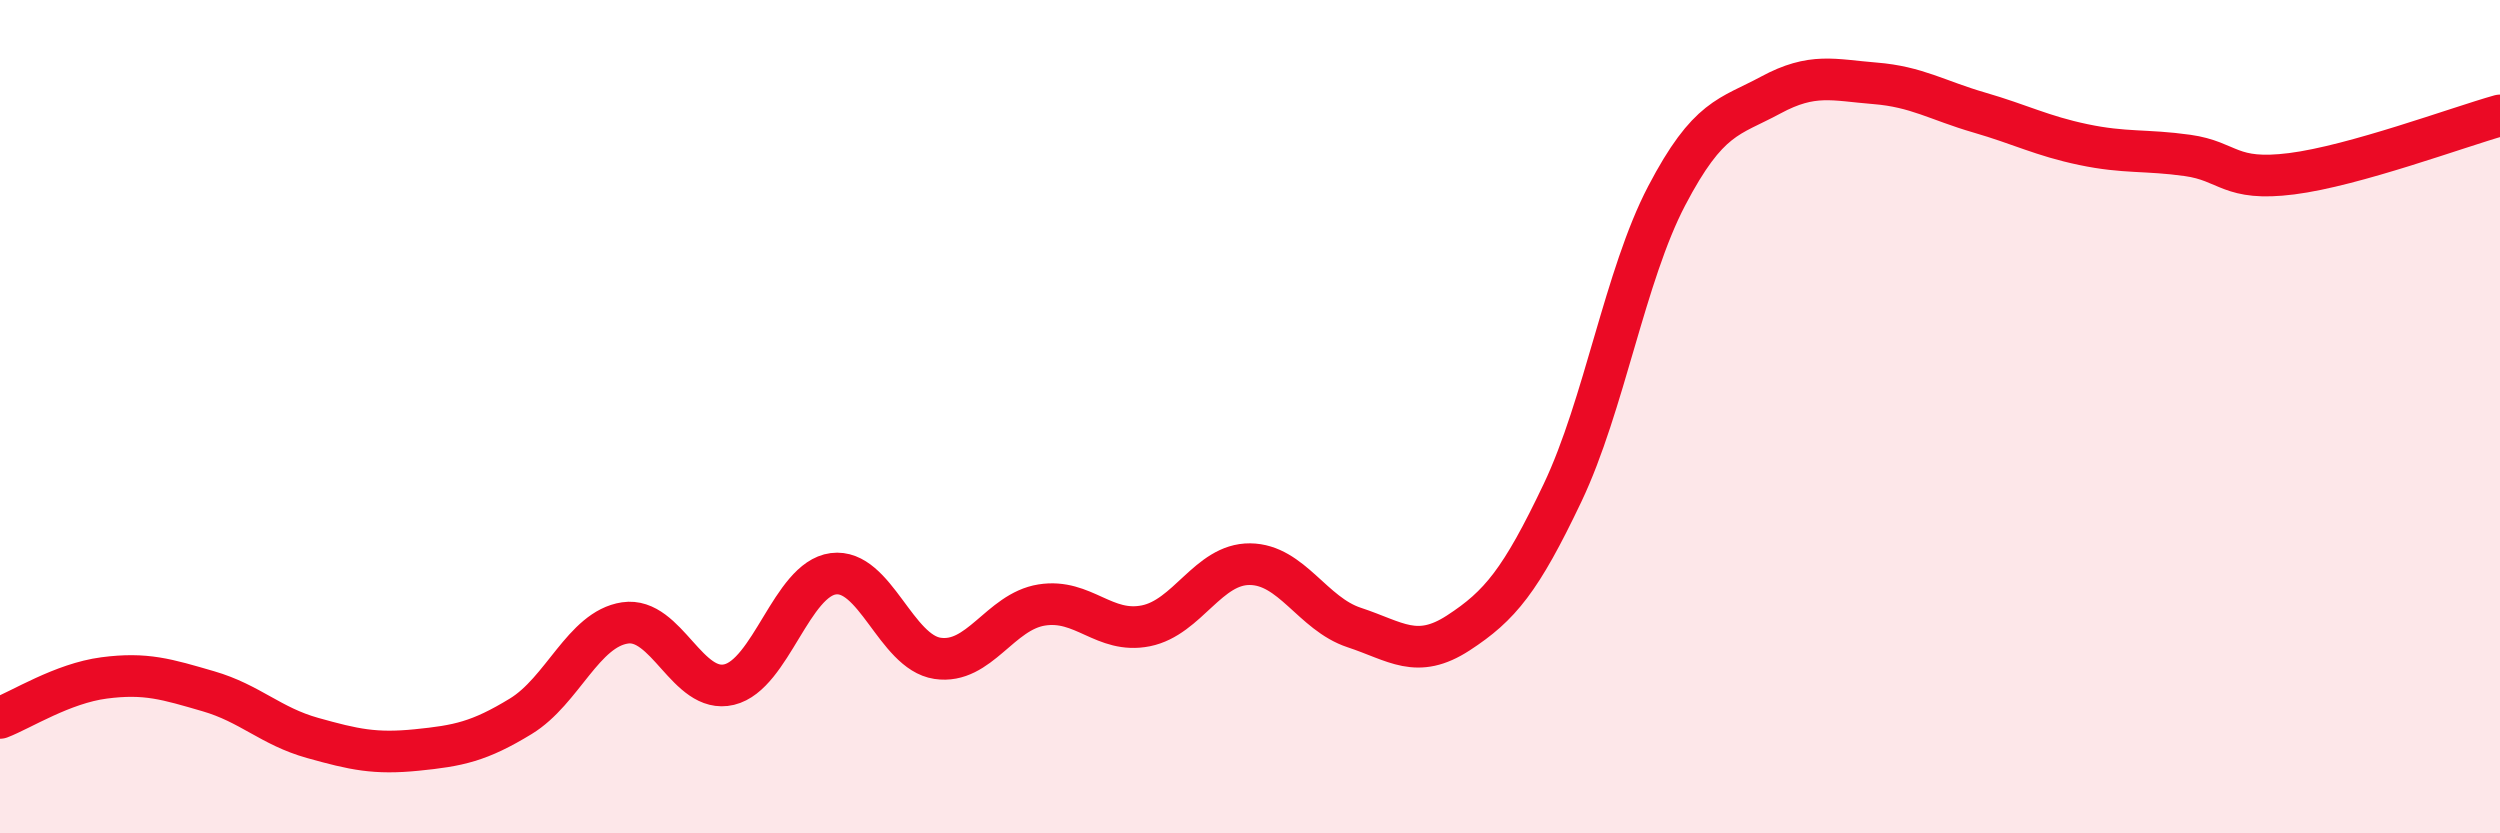 
    <svg width="60" height="20" viewBox="0 0 60 20" xmlns="http://www.w3.org/2000/svg">
      <path
        d="M 0,17.23 C 0.5,17.04 1.5,16.4 2.5,16.27 C 3.5,16.14 4,16.3 5,16.59 C 6,16.88 6.5,17.43 7.5,17.71 C 8.5,17.99 9,18.1 10,18 C 11,17.9 11.5,17.8 12.5,17.19 C 13.5,16.58 14,15.1 15,14.95 C 16,14.8 16.5,16.67 17.5,16.43 C 18.5,16.19 19,13.9 20,13.77 C 21,13.64 21.5,15.65 22.5,15.8 C 23.5,15.95 24,14.68 25,14.52 C 26,14.36 26.5,15.22 27.5,15.02 C 28.5,14.82 29,13.53 30,13.54 C 31,13.55 31.5,14.73 32.5,15.06 C 33.5,15.39 34,15.84 35,15.19 C 36,14.54 36.5,13.93 37.5,11.83 C 38.5,9.73 39,6.61 40,4.7 C 41,2.79 41.5,2.82 42.5,2.28 C 43.5,1.74 44,1.92 45,2 C 46,2.08 46.5,2.41 47.5,2.7 C 48.5,2.99 49,3.26 50,3.47 C 51,3.68 51.5,3.59 52.5,3.73 C 53.5,3.87 53.5,4.36 55,4.17 C 56.5,3.98 59,3.05 60,2.77L60 20L0 20Z"
        fill="#EB0A25"
        opacity="0.1"
        stroke-linecap="round"
        stroke-linejoin="round"
      />
      <path
        d="M 0,17.23 C 0.5,17.04 1.5,16.4 2.5,16.27 C 3.5,16.14 4,16.3 5,16.59 C 6,16.88 6.5,17.43 7.5,17.71 C 8.5,17.99 9,18.1 10,18 C 11,17.9 11.5,17.8 12.5,17.19 C 13.5,16.58 14,15.1 15,14.95 C 16,14.8 16.5,16.67 17.5,16.43 C 18.5,16.19 19,13.9 20,13.77 C 21,13.64 21.5,15.65 22.5,15.8 C 23.5,15.95 24,14.68 25,14.52 C 26,14.36 26.5,15.22 27.5,15.02 C 28.5,14.82 29,13.53 30,13.54 C 31,13.55 31.5,14.73 32.5,15.06 C 33.5,15.39 34,15.84 35,15.19 C 36,14.54 36.5,13.93 37.5,11.83 C 38.5,9.73 39,6.61 40,4.7 C 41,2.79 41.5,2.82 42.5,2.28 C 43.5,1.74 44,1.92 45,2 C 46,2.08 46.5,2.41 47.5,2.7 C 48.5,2.99 49,3.26 50,3.47 C 51,3.68 51.5,3.59 52.5,3.73 C 53.5,3.87 53.5,4.36 55,4.17 C 56.5,3.98 59,3.05 60,2.77"
        stroke="#EB0A25"
        stroke-width="1"
        fill="none"
        stroke-linecap="round"
        stroke-linejoin="round"
      />
    </svg>
  